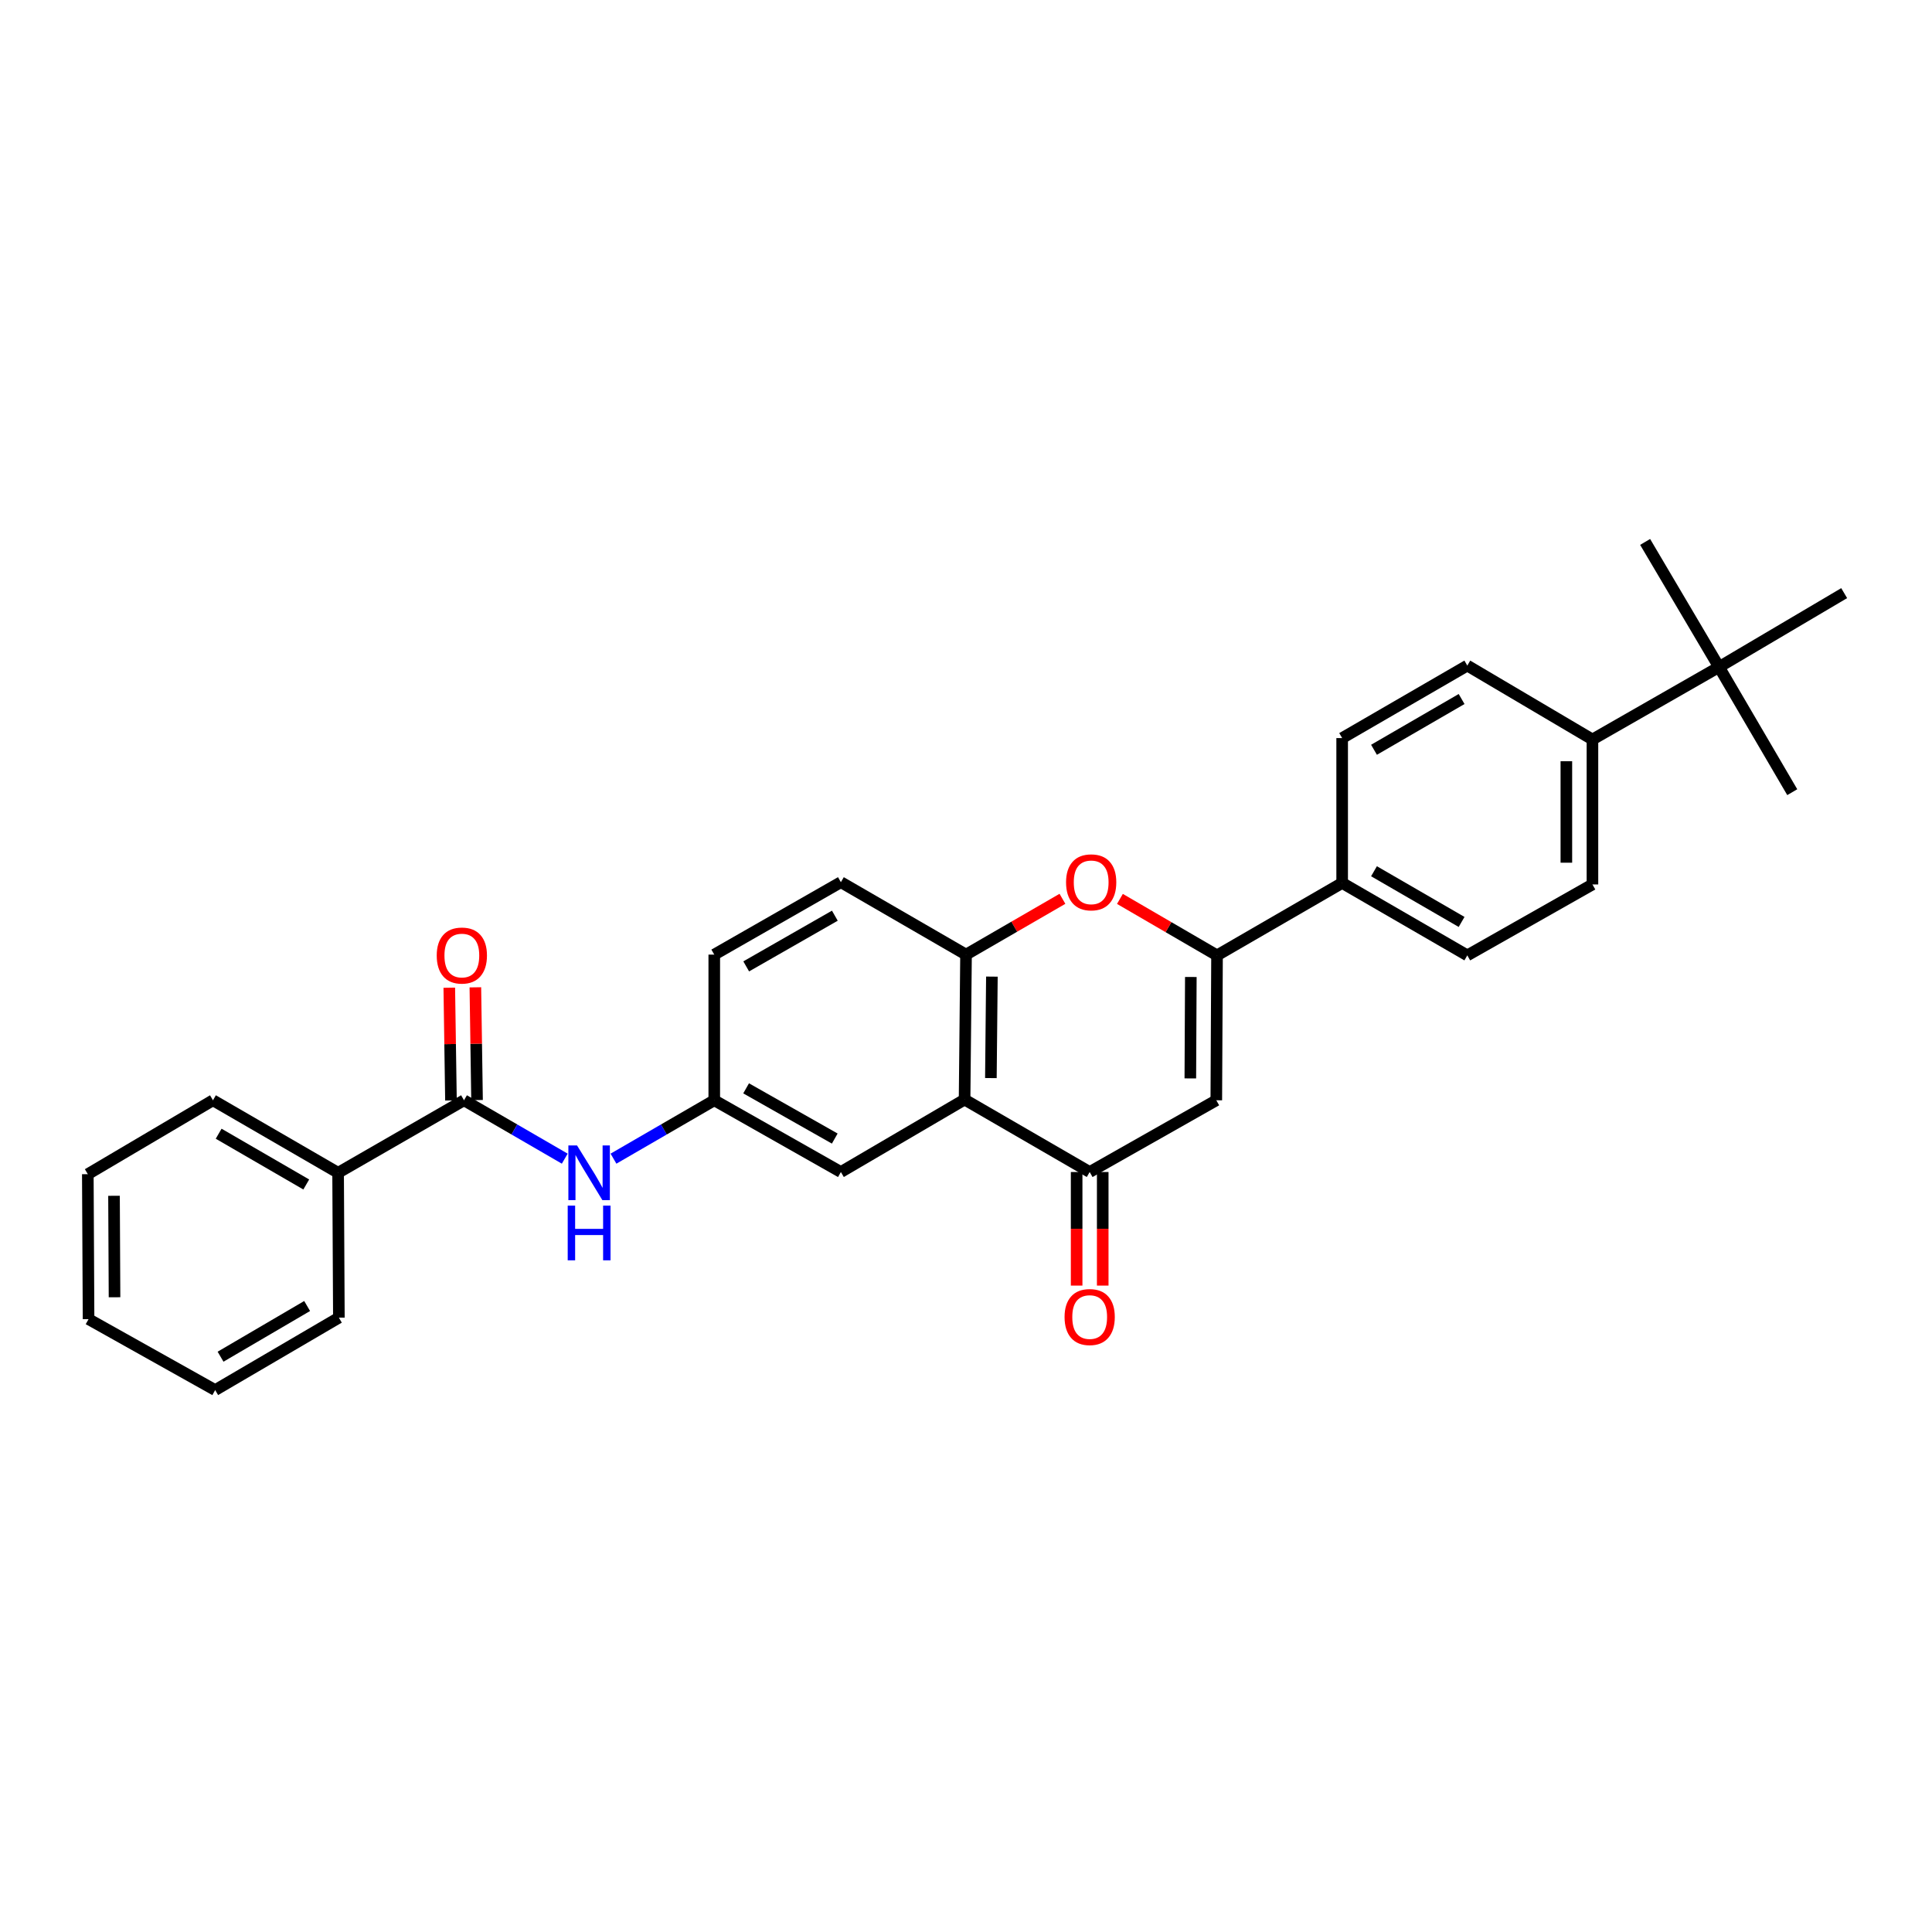 <?xml version='1.0' encoding='iso-8859-1'?>
<svg version='1.1' baseProfile='full'
              xmlns='http://www.w3.org/2000/svg'
                      xmlns:rdkit='http://www.rdkit.org/xml'
                      xmlns:xlink='http://www.w3.org/1999/xlink'
                  xml:space='preserve'
width='1000px' height='1000px' viewBox='0 0 1000 1000'>
<!-- END OF HEADER -->
<rect style='opacity:1.0;fill:#FFFFFF;stroke:none' width='1000' height='1000' x='0' y='0'> </rect>
<path class='bond-0' d='M 629.931,494.502 L 629.556,569.5' style='fill:none;fill-rule:evenodd;stroke:#000000;stroke-width:6px;stroke-linecap:butt;stroke-linejoin:miter;stroke-opacity:1' />
<path class='bond-0' d='M 616.374,505.684 L 616.112,558.183' style='fill:none;fill-rule:evenodd;stroke:#000000;stroke-width:6px;stroke-linecap:butt;stroke-linejoin:miter;stroke-opacity:1' />
<path class='bond-3' d='M 629.931,494.502 L 604.802,479.888' style='fill:none;fill-rule:evenodd;stroke:#000000;stroke-width:6px;stroke-linecap:butt;stroke-linejoin:miter;stroke-opacity:1' />
<path class='bond-3' d='M 604.802,479.888 L 579.673,465.273' style='fill:none;fill-rule:evenodd;stroke:#FF0000;stroke-width:6px;stroke-linecap:butt;stroke-linejoin:miter;stroke-opacity:1' />
<path class='bond-7' d='M 629.931,494.502 L 694.698,457.015' style='fill:none;fill-rule:evenodd;stroke:#000000;stroke-width:6px;stroke-linecap:butt;stroke-linejoin:miter;stroke-opacity:1' />
<path class='bond-2' d='M 629.556,569.5 L 564.017,606.635' style='fill:none;fill-rule:evenodd;stroke:#000000;stroke-width:6px;stroke-linecap:butt;stroke-linejoin:miter;stroke-opacity:1' />
<path class='bond-1' d='M 499.265,569.132 L 500.015,494.105' style='fill:none;fill-rule:evenodd;stroke:#000000;stroke-width:6px;stroke-linecap:butt;stroke-linejoin:miter;stroke-opacity:1' />
<path class='bond-1' d='M 512.878,558.013 L 513.403,505.494' style='fill:none;fill-rule:evenodd;stroke:#000000;stroke-width:6px;stroke-linecap:butt;stroke-linejoin:miter;stroke-opacity:1' />
<path class='bond-8' d='M 499.265,569.132 L 435.241,606.635' style='fill:none;fill-rule:evenodd;stroke:#000000;stroke-width:6px;stroke-linecap:butt;stroke-linejoin:miter;stroke-opacity:1' />
<path class='bond-29' d='M 499.265,569.132 L 564.017,606.635' style='fill:none;fill-rule:evenodd;stroke:#000000;stroke-width:6px;stroke-linecap:butt;stroke-linejoin:miter;stroke-opacity:1' />
<path class='bond-12' d='M 557.266,606.635 L 557.266,636.029' style='fill:none;fill-rule:evenodd;stroke:#000000;stroke-width:6px;stroke-linecap:butt;stroke-linejoin:miter;stroke-opacity:1' />
<path class='bond-12' d='M 557.266,636.029 L 557.266,665.423' style='fill:none;fill-rule:evenodd;stroke:#FF0000;stroke-width:6px;stroke-linecap:butt;stroke-linejoin:miter;stroke-opacity:1' />
<path class='bond-12' d='M 570.767,606.635 L 570.767,636.029' style='fill:none;fill-rule:evenodd;stroke:#000000;stroke-width:6px;stroke-linecap:butt;stroke-linejoin:miter;stroke-opacity:1' />
<path class='bond-12' d='M 570.767,636.029 L 570.767,665.423' style='fill:none;fill-rule:evenodd;stroke:#FF0000;stroke-width:6px;stroke-linecap:butt;stroke-linejoin:miter;stroke-opacity:1' />
<path class='bond-4' d='M 549.918,465.224 L 524.967,479.664' style='fill:none;fill-rule:evenodd;stroke:#FF0000;stroke-width:6px;stroke-linecap:butt;stroke-linejoin:miter;stroke-opacity:1' />
<path class='bond-4' d='M 524.967,479.664 L 500.015,494.105' style='fill:none;fill-rule:evenodd;stroke:#000000;stroke-width:6px;stroke-linecap:butt;stroke-linejoin:miter;stroke-opacity:1' />
<path class='bond-15' d='M 500.015,494.105 L 435.241,456.617' style='fill:none;fill-rule:evenodd;stroke:#000000;stroke-width:6px;stroke-linecap:butt;stroke-linejoin:miter;stroke-opacity:1' />
<path class='bond-5' d='M 240.168,569.5 L 266.242,584.611' style='fill:none;fill-rule:evenodd;stroke:#000000;stroke-width:6px;stroke-linecap:butt;stroke-linejoin:miter;stroke-opacity:1' />
<path class='bond-5' d='M 266.242,584.611 L 292.316,599.723' style='fill:none;fill-rule:evenodd;stroke:#0000FF;stroke-width:6px;stroke-linecap:butt;stroke-linejoin:miter;stroke-opacity:1' />
<path class='bond-13' d='M 246.917,569.399 L 246.482,540.218' style='fill:none;fill-rule:evenodd;stroke:#000000;stroke-width:6px;stroke-linecap:butt;stroke-linejoin:miter;stroke-opacity:1' />
<path class='bond-13' d='M 246.482,540.218 L 246.048,511.037' style='fill:none;fill-rule:evenodd;stroke:#FF0000;stroke-width:6px;stroke-linecap:butt;stroke-linejoin:miter;stroke-opacity:1' />
<path class='bond-13' d='M 233.418,569.6 L 232.983,540.419' style='fill:none;fill-rule:evenodd;stroke:#000000;stroke-width:6px;stroke-linecap:butt;stroke-linejoin:miter;stroke-opacity:1' />
<path class='bond-13' d='M 232.983,540.419 L 232.548,511.238' style='fill:none;fill-rule:evenodd;stroke:#FF0000;stroke-width:6px;stroke-linecap:butt;stroke-linejoin:miter;stroke-opacity:1' />
<path class='bond-14' d='M 240.168,569.5 L 175.003,607.032' style='fill:none;fill-rule:evenodd;stroke:#000000;stroke-width:6px;stroke-linecap:butt;stroke-linejoin:miter;stroke-opacity:1' />
<path class='bond-6' d='M 317.538,599.725 L 343.62,584.612' style='fill:none;fill-rule:evenodd;stroke:#0000FF;stroke-width:6px;stroke-linecap:butt;stroke-linejoin:miter;stroke-opacity:1' />
<path class='bond-6' d='M 343.62,584.612 L 369.701,569.5' style='fill:none;fill-rule:evenodd;stroke:#000000;stroke-width:6px;stroke-linecap:butt;stroke-linejoin:miter;stroke-opacity:1' />
<path class='bond-16' d='M 694.698,457.015 L 694.698,382.032' style='fill:none;fill-rule:evenodd;stroke:#000000;stroke-width:6px;stroke-linecap:butt;stroke-linejoin:miter;stroke-opacity:1' />
<path class='bond-17' d='M 694.698,457.015 L 759.472,494.502' style='fill:none;fill-rule:evenodd;stroke:#000000;stroke-width:6px;stroke-linecap:butt;stroke-linejoin:miter;stroke-opacity:1' />
<path class='bond-17' d='M 711.177,450.953 L 756.519,477.194' style='fill:none;fill-rule:evenodd;stroke:#000000;stroke-width:6px;stroke-linecap:butt;stroke-linejoin:miter;stroke-opacity:1' />
<path class='bond-31' d='M 435.241,606.635 L 369.701,569.5' style='fill:none;fill-rule:evenodd;stroke:#000000;stroke-width:6px;stroke-linecap:butt;stroke-linejoin:miter;stroke-opacity:1' />
<path class='bond-31' d='M 432.065,589.318 L 386.188,563.324' style='fill:none;fill-rule:evenodd;stroke:#000000;stroke-width:6px;stroke-linecap:butt;stroke-linejoin:miter;stroke-opacity:1' />
<path class='bond-9' d='M 369.701,569.5 L 369.701,494.105' style='fill:none;fill-rule:evenodd;stroke:#000000;stroke-width:6px;stroke-linecap:butt;stroke-linejoin:miter;stroke-opacity:1' />
<path class='bond-10' d='M 889.771,345.257 L 824.247,382.76' style='fill:none;fill-rule:evenodd;stroke:#000000;stroke-width:6px;stroke-linecap:butt;stroke-linejoin:miter;stroke-opacity:1' />
<path class='bond-21' d='M 889.771,345.257 L 954.545,307.005' style='fill:none;fill-rule:evenodd;stroke:#000000;stroke-width:6px;stroke-linecap:butt;stroke-linejoin:miter;stroke-opacity:1' />
<path class='bond-22' d='M 889.771,345.257 L 927.671,410.031' style='fill:none;fill-rule:evenodd;stroke:#000000;stroke-width:6px;stroke-linecap:butt;stroke-linejoin:miter;stroke-opacity:1' />
<path class='bond-23' d='M 889.771,345.257 L 851.519,280.498' style='fill:none;fill-rule:evenodd;stroke:#000000;stroke-width:6px;stroke-linecap:butt;stroke-linejoin:miter;stroke-opacity:1' />
<path class='bond-11' d='M 824.247,382.76 L 824.247,457.787' style='fill:none;fill-rule:evenodd;stroke:#000000;stroke-width:6px;stroke-linecap:butt;stroke-linejoin:miter;stroke-opacity:1' />
<path class='bond-11' d='M 810.746,394.014 L 810.746,446.533' style='fill:none;fill-rule:evenodd;stroke:#000000;stroke-width:6px;stroke-linecap:butt;stroke-linejoin:miter;stroke-opacity:1' />
<path class='bond-30' d='M 824.247,382.76 L 759.472,344.5' style='fill:none;fill-rule:evenodd;stroke:#000000;stroke-width:6px;stroke-linecap:butt;stroke-linejoin:miter;stroke-opacity:1' />
<path class='bond-24' d='M 175.003,607.032 L 110.229,569.5' style='fill:none;fill-rule:evenodd;stroke:#000000;stroke-width:6px;stroke-linecap:butt;stroke-linejoin:miter;stroke-opacity:1' />
<path class='bond-24' d='M 158.518,613.084 L 113.176,586.811' style='fill:none;fill-rule:evenodd;stroke:#000000;stroke-width:6px;stroke-linecap:butt;stroke-linejoin:miter;stroke-opacity:1' />
<path class='bond-25' d='M 175.003,607.032 L 175.401,682.015' style='fill:none;fill-rule:evenodd;stroke:#000000;stroke-width:6px;stroke-linecap:butt;stroke-linejoin:miter;stroke-opacity:1' />
<path class='bond-20' d='M 435.241,456.617 L 369.701,494.105' style='fill:none;fill-rule:evenodd;stroke:#000000;stroke-width:6px;stroke-linecap:butt;stroke-linejoin:miter;stroke-opacity:1' />
<path class='bond-20' d='M 432.113,473.959 L 386.235,500.201' style='fill:none;fill-rule:evenodd;stroke:#000000;stroke-width:6px;stroke-linecap:butt;stroke-linejoin:miter;stroke-opacity:1' />
<path class='bond-19' d='M 694.698,382.032 L 759.472,344.5' style='fill:none;fill-rule:evenodd;stroke:#000000;stroke-width:6px;stroke-linecap:butt;stroke-linejoin:miter;stroke-opacity:1' />
<path class='bond-19' d='M 711.183,388.084 L 756.525,361.811' style='fill:none;fill-rule:evenodd;stroke:#000000;stroke-width:6px;stroke-linecap:butt;stroke-linejoin:miter;stroke-opacity:1' />
<path class='bond-18' d='M 759.472,494.502 L 824.247,457.787' style='fill:none;fill-rule:evenodd;stroke:#000000;stroke-width:6px;stroke-linecap:butt;stroke-linejoin:miter;stroke-opacity:1' />
<path class='bond-27' d='M 110.229,569.5 L 45.455,607.752' style='fill:none;fill-rule:evenodd;stroke:#000000;stroke-width:6px;stroke-linecap:butt;stroke-linejoin:miter;stroke-opacity:1' />
<path class='bond-26' d='M 175.401,682.015 L 111.376,719.502' style='fill:none;fill-rule:evenodd;stroke:#000000;stroke-width:6px;stroke-linecap:butt;stroke-linejoin:miter;stroke-opacity:1' />
<path class='bond-26' d='M 158.975,675.987 L 114.158,702.228' style='fill:none;fill-rule:evenodd;stroke:#000000;stroke-width:6px;stroke-linecap:butt;stroke-linejoin:miter;stroke-opacity:1' />
<path class='bond-28' d='M 111.376,719.502 L 45.837,682.787' style='fill:none;fill-rule:evenodd;stroke:#000000;stroke-width:6px;stroke-linecap:butt;stroke-linejoin:miter;stroke-opacity:1' />
<path class='bond-32' d='M 45.455,607.752 L 45.837,682.787' style='fill:none;fill-rule:evenodd;stroke:#000000;stroke-width:6px;stroke-linecap:butt;stroke-linejoin:miter;stroke-opacity:1' />
<path class='bond-32' d='M 59.013,618.939 L 59.28,671.463' style='fill:none;fill-rule:evenodd;stroke:#000000;stroke-width:6px;stroke-linecap:butt;stroke-linejoin:miter;stroke-opacity:1' />
<path  class='atom-4' d='M 551.789 456.697
Q 551.789 449.897, 555.149 446.097
Q 558.509 442.297, 564.789 442.297
Q 571.069 442.297, 574.429 446.097
Q 577.789 449.897, 577.789 456.697
Q 577.789 463.577, 574.389 467.497
Q 570.989 471.377, 564.789 471.377
Q 558.549 471.377, 555.149 467.497
Q 551.789 463.617, 551.789 456.697
M 564.789 468.177
Q 569.109 468.177, 571.429 465.297
Q 573.789 462.377, 573.789 456.697
Q 573.789 451.137, 571.429 448.337
Q 569.109 445.497, 564.789 445.497
Q 560.469 445.497, 558.109 448.297
Q 555.789 451.097, 555.789 456.697
Q 555.789 462.417, 558.109 465.297
Q 560.469 468.177, 564.789 468.177
' fill='#FF0000'/>
<path  class='atom-7' d='M 298.667 592.872
L 307.947 607.872
Q 308.867 609.352, 310.347 612.032
Q 311.827 614.712, 311.907 614.872
L 311.907 592.872
L 315.667 592.872
L 315.667 621.192
L 311.787 621.192
L 301.827 604.792
Q 300.667 602.872, 299.427 600.672
Q 298.227 598.472, 297.867 597.792
L 297.867 621.192
L 294.187 621.192
L 294.187 592.872
L 298.667 592.872
' fill='#0000FF'/>
<path  class='atom-7' d='M 293.847 624.024
L 297.687 624.024
L 297.687 636.064
L 312.167 636.064
L 312.167 624.024
L 316.007 624.024
L 316.007 652.344
L 312.167 652.344
L 312.167 639.264
L 297.687 639.264
L 297.687 652.344
L 293.847 652.344
L 293.847 624.024
' fill='#0000FF'/>
<path  class='atom-13' d='M 551.017 681.697
Q 551.017 674.897, 554.377 671.097
Q 557.737 667.297, 564.017 667.297
Q 570.297 667.297, 573.657 671.097
Q 577.017 674.897, 577.017 681.697
Q 577.017 688.577, 573.617 692.497
Q 570.217 696.377, 564.017 696.377
Q 557.777 696.377, 554.377 692.497
Q 551.017 688.617, 551.017 681.697
M 564.017 693.177
Q 568.337 693.177, 570.657 690.297
Q 573.017 687.377, 573.017 681.697
Q 573.017 676.137, 570.657 673.337
Q 568.337 670.497, 564.017 670.497
Q 559.697 670.497, 557.337 673.297
Q 555.017 676.097, 555.017 681.697
Q 555.017 687.417, 557.337 690.297
Q 559.697 693.177, 564.017 693.177
' fill='#FF0000'/>
<path  class='atom-14' d='M 226.05 494.582
Q 226.05 487.782, 229.41 483.982
Q 232.77 480.182, 239.05 480.182
Q 245.33 480.182, 248.69 483.982
Q 252.05 487.782, 252.05 494.582
Q 252.05 501.462, 248.65 505.382
Q 245.25 509.262, 239.05 509.262
Q 232.81 509.262, 229.41 505.382
Q 226.05 501.502, 226.05 494.582
M 239.05 506.062
Q 243.37 506.062, 245.69 503.182
Q 248.05 500.262, 248.05 494.582
Q 248.05 489.022, 245.69 486.222
Q 243.37 483.382, 239.05 483.382
Q 234.73 483.382, 232.37 486.182
Q 230.05 488.982, 230.05 494.582
Q 230.05 500.302, 232.37 503.182
Q 234.73 506.062, 239.05 506.062
' fill='#FF0000'/>
</svg>
